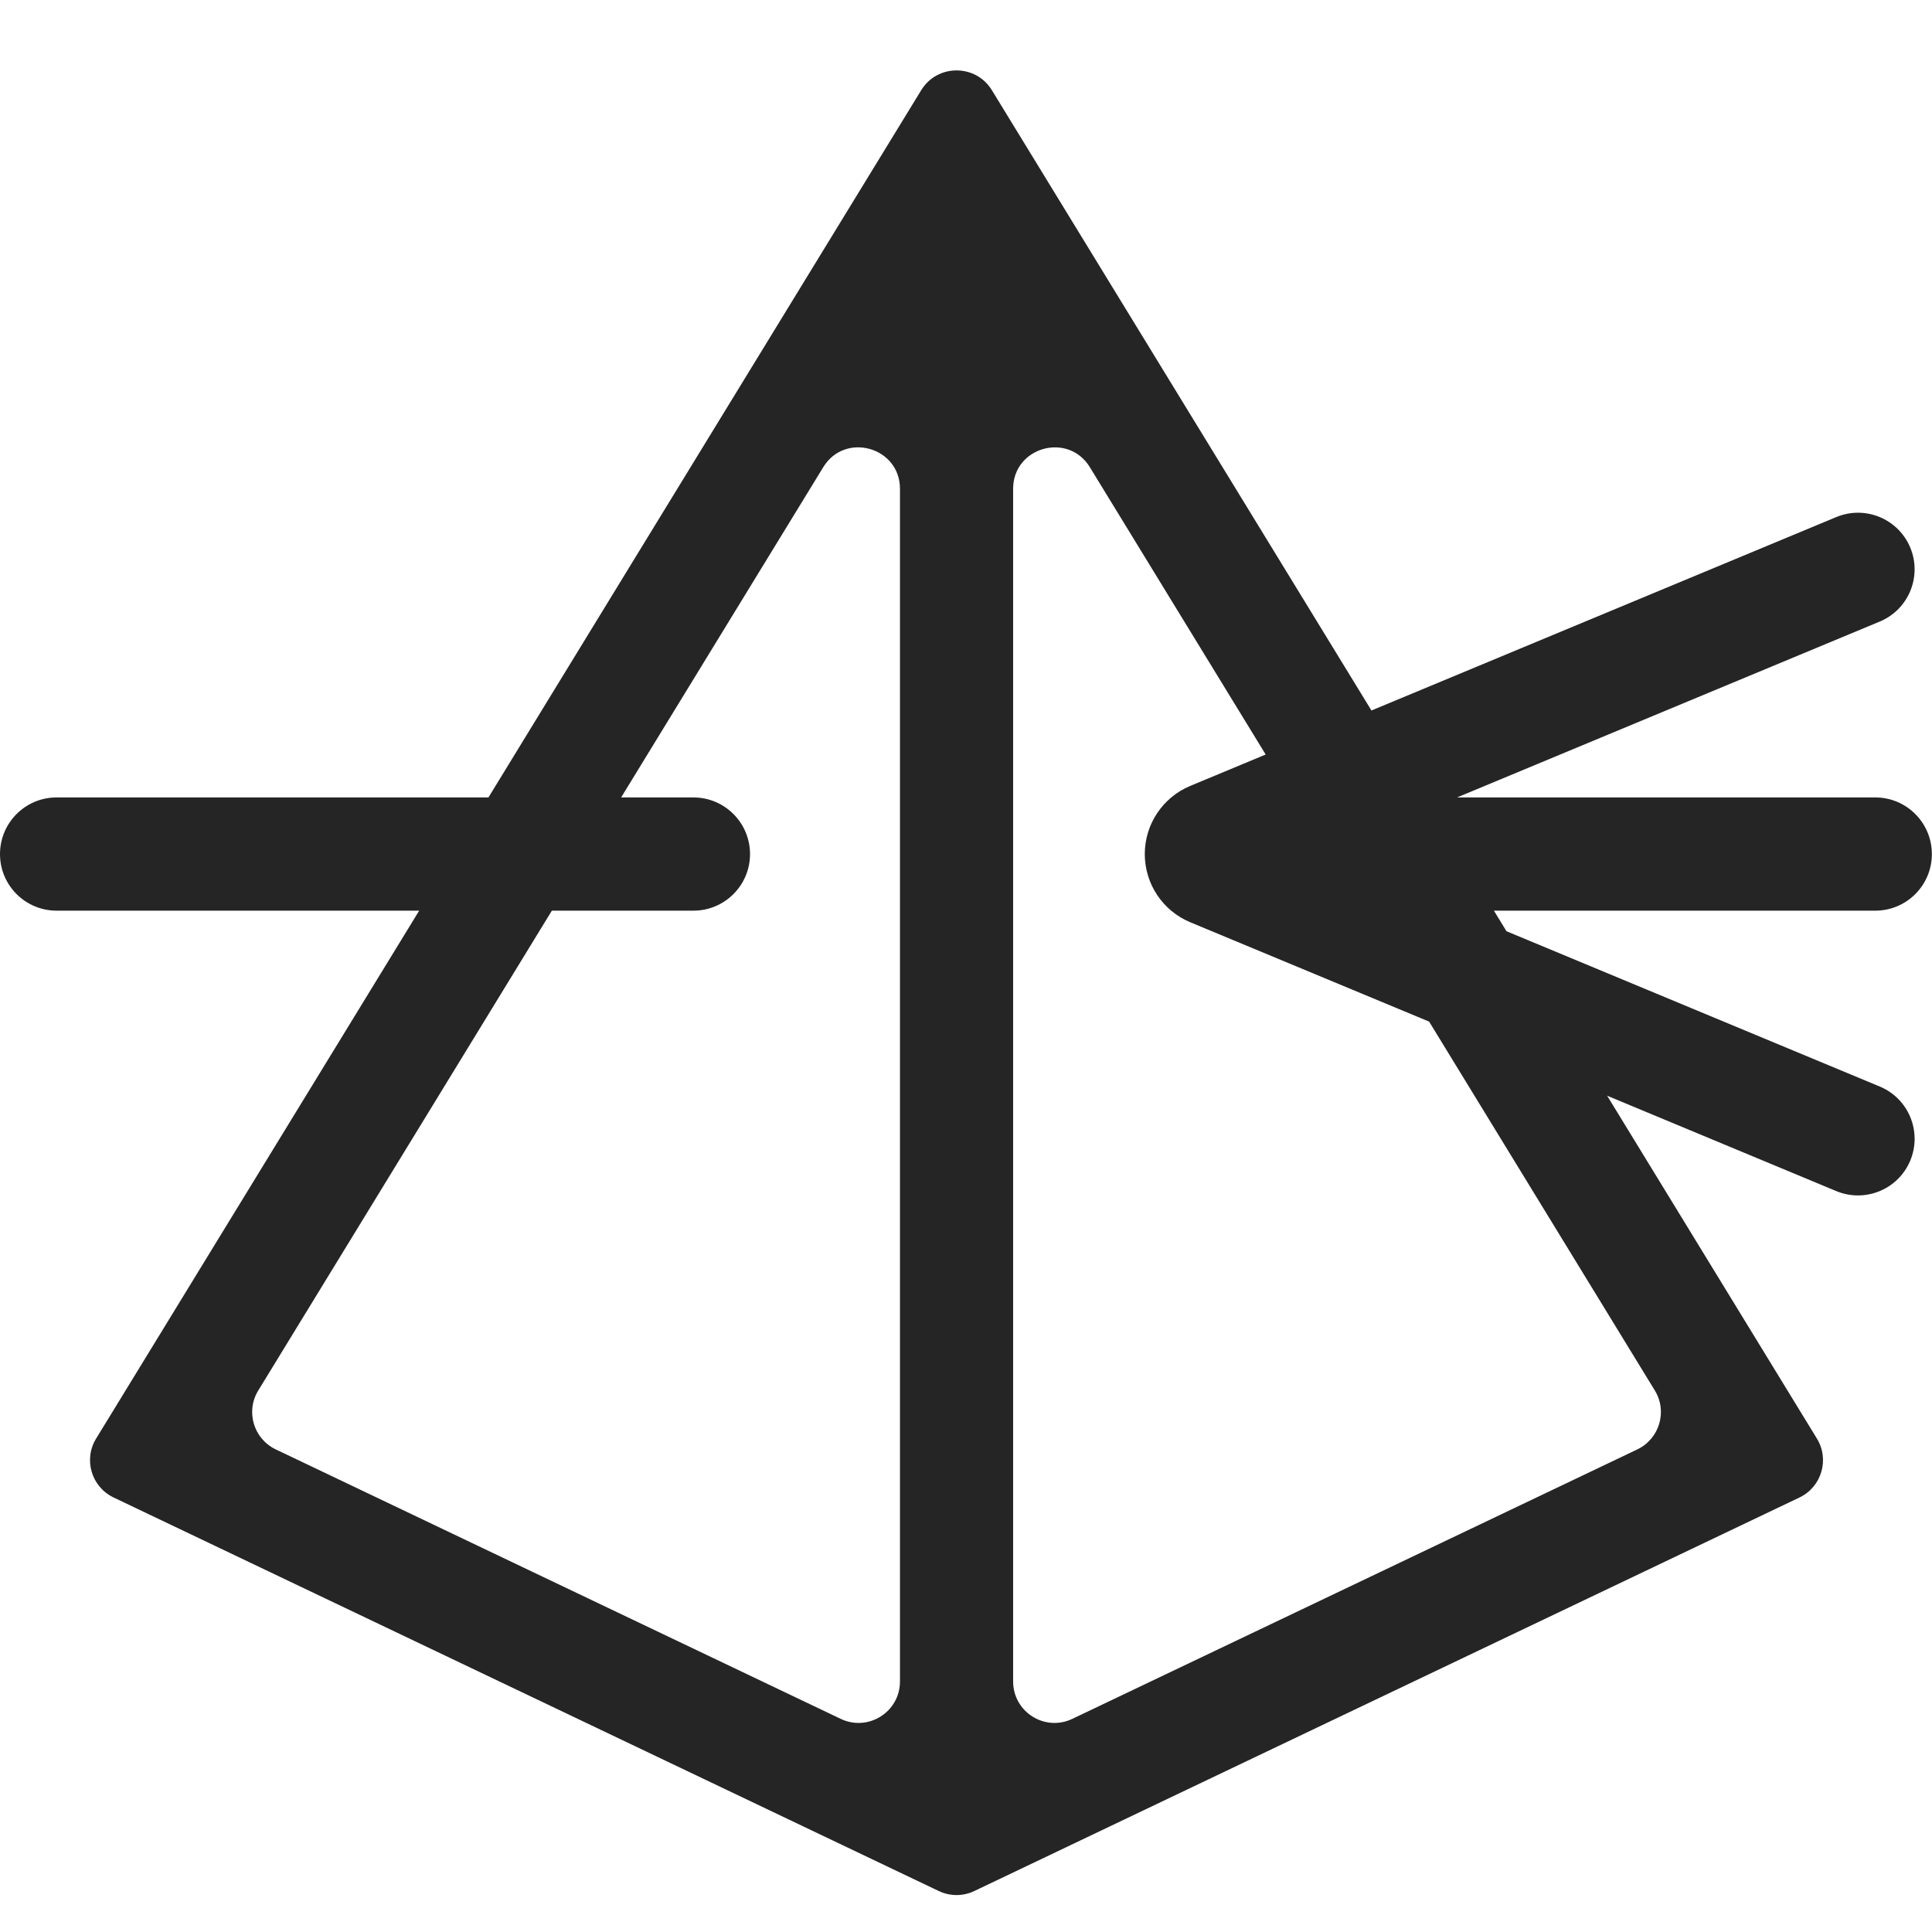 <svg width="28" height="28" viewBox="0 0 28 28" fill="none" xmlns="http://www.w3.org/2000/svg">
<path d="M21.651 13.198H27.178C27.631 13.198 27.998 12.831 27.998 12.378C27.998 11.925 27.631 11.557 27.178 11.557H21.117L27.243 9.008C27.661 8.834 27.859 8.354 27.685 7.936C27.511 7.518 27.031 7.32 26.612 7.494L19.876 10.297L14.375 1.307C14.141 0.925 13.585 0.925 13.351 1.307L7.079 11.557H0.82C0.367 11.557 0 11.925 0 12.378C0 12.831 0.367 13.198 0.82 13.198H6.075L1.393 20.849C1.207 21.152 1.325 21.55 1.647 21.703L13.605 27.406C13.768 27.484 13.958 27.484 14.121 27.406L26.079 21.703C26.4 21.55 26.518 21.152 26.332 20.849L23.292 15.88L26.612 17.262C27.031 17.436 27.511 17.238 27.685 16.82C27.859 16.401 27.661 15.921 27.243 15.747L21.833 13.496L21.651 13.198ZM7.998 13.198H10.05C10.502 13.198 10.87 12.831 10.87 12.378C10.87 11.925 10.502 11.557 10.05 11.557H9.002L11.931 6.771C12.247 6.254 13.043 6.479 13.043 7.084V24.369C13.043 24.811 12.582 25.101 12.184 24.911L3.997 21.006C3.675 20.853 3.557 20.455 3.743 20.152L7.998 13.198ZM23.983 20.152C24.169 20.455 24.05 20.853 23.729 21.006L15.541 24.911C15.143 25.101 14.683 24.811 14.683 24.369V7.084C14.683 6.479 15.479 6.255 15.795 6.771L18.343 10.935L17.25 11.39C16.851 11.556 16.591 11.946 16.591 12.378C16.591 12.81 16.851 13.2 17.25 13.366L20.712 14.806L23.983 20.152Z" fill="#252525"/>
</svg>
